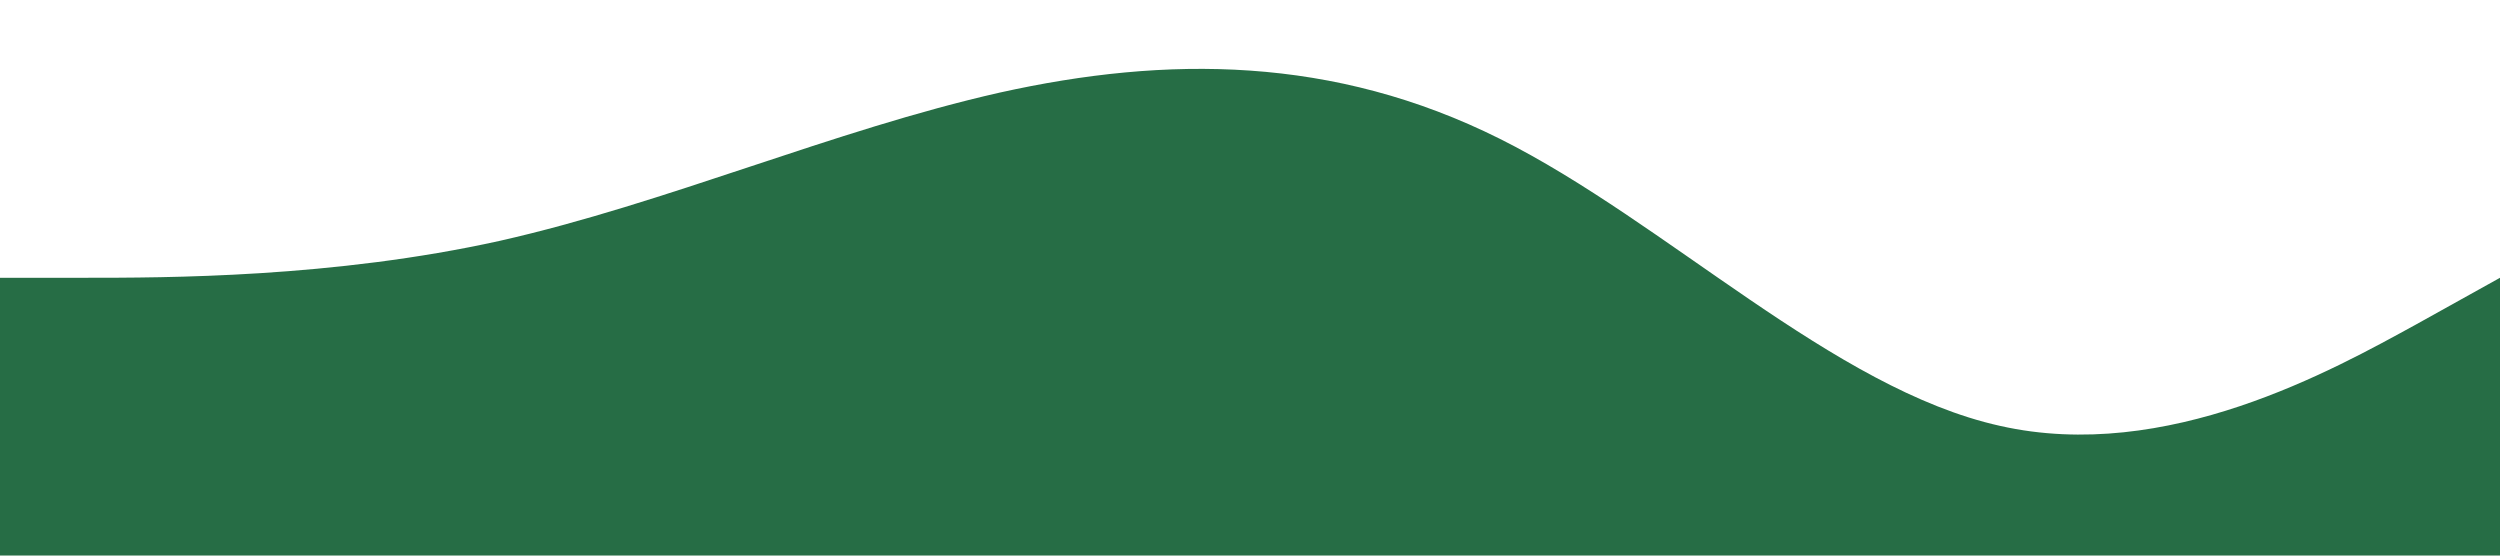 <svg xmlns="http://www.w3.org/2000/svg" viewBox="0 0 1440 320"><path fill="#266d45" fill-opacity="1" d="M0,160L48,160C96,160,192,160,288,138.7C384,117,480,75,576,53.3C672,32,768,32,864,80C960,128,1056,224,1152,245.3C1248,267,1344,213,1392,186.7L1440,160L1440,320L1392,320C1344,320,1248,320,1152,320C1056,320,960,320,864,320C768,320,672,320,576,320C480,320,384,320,288,320C192,320,96,320,48,320L0,320Z"></path></svg>